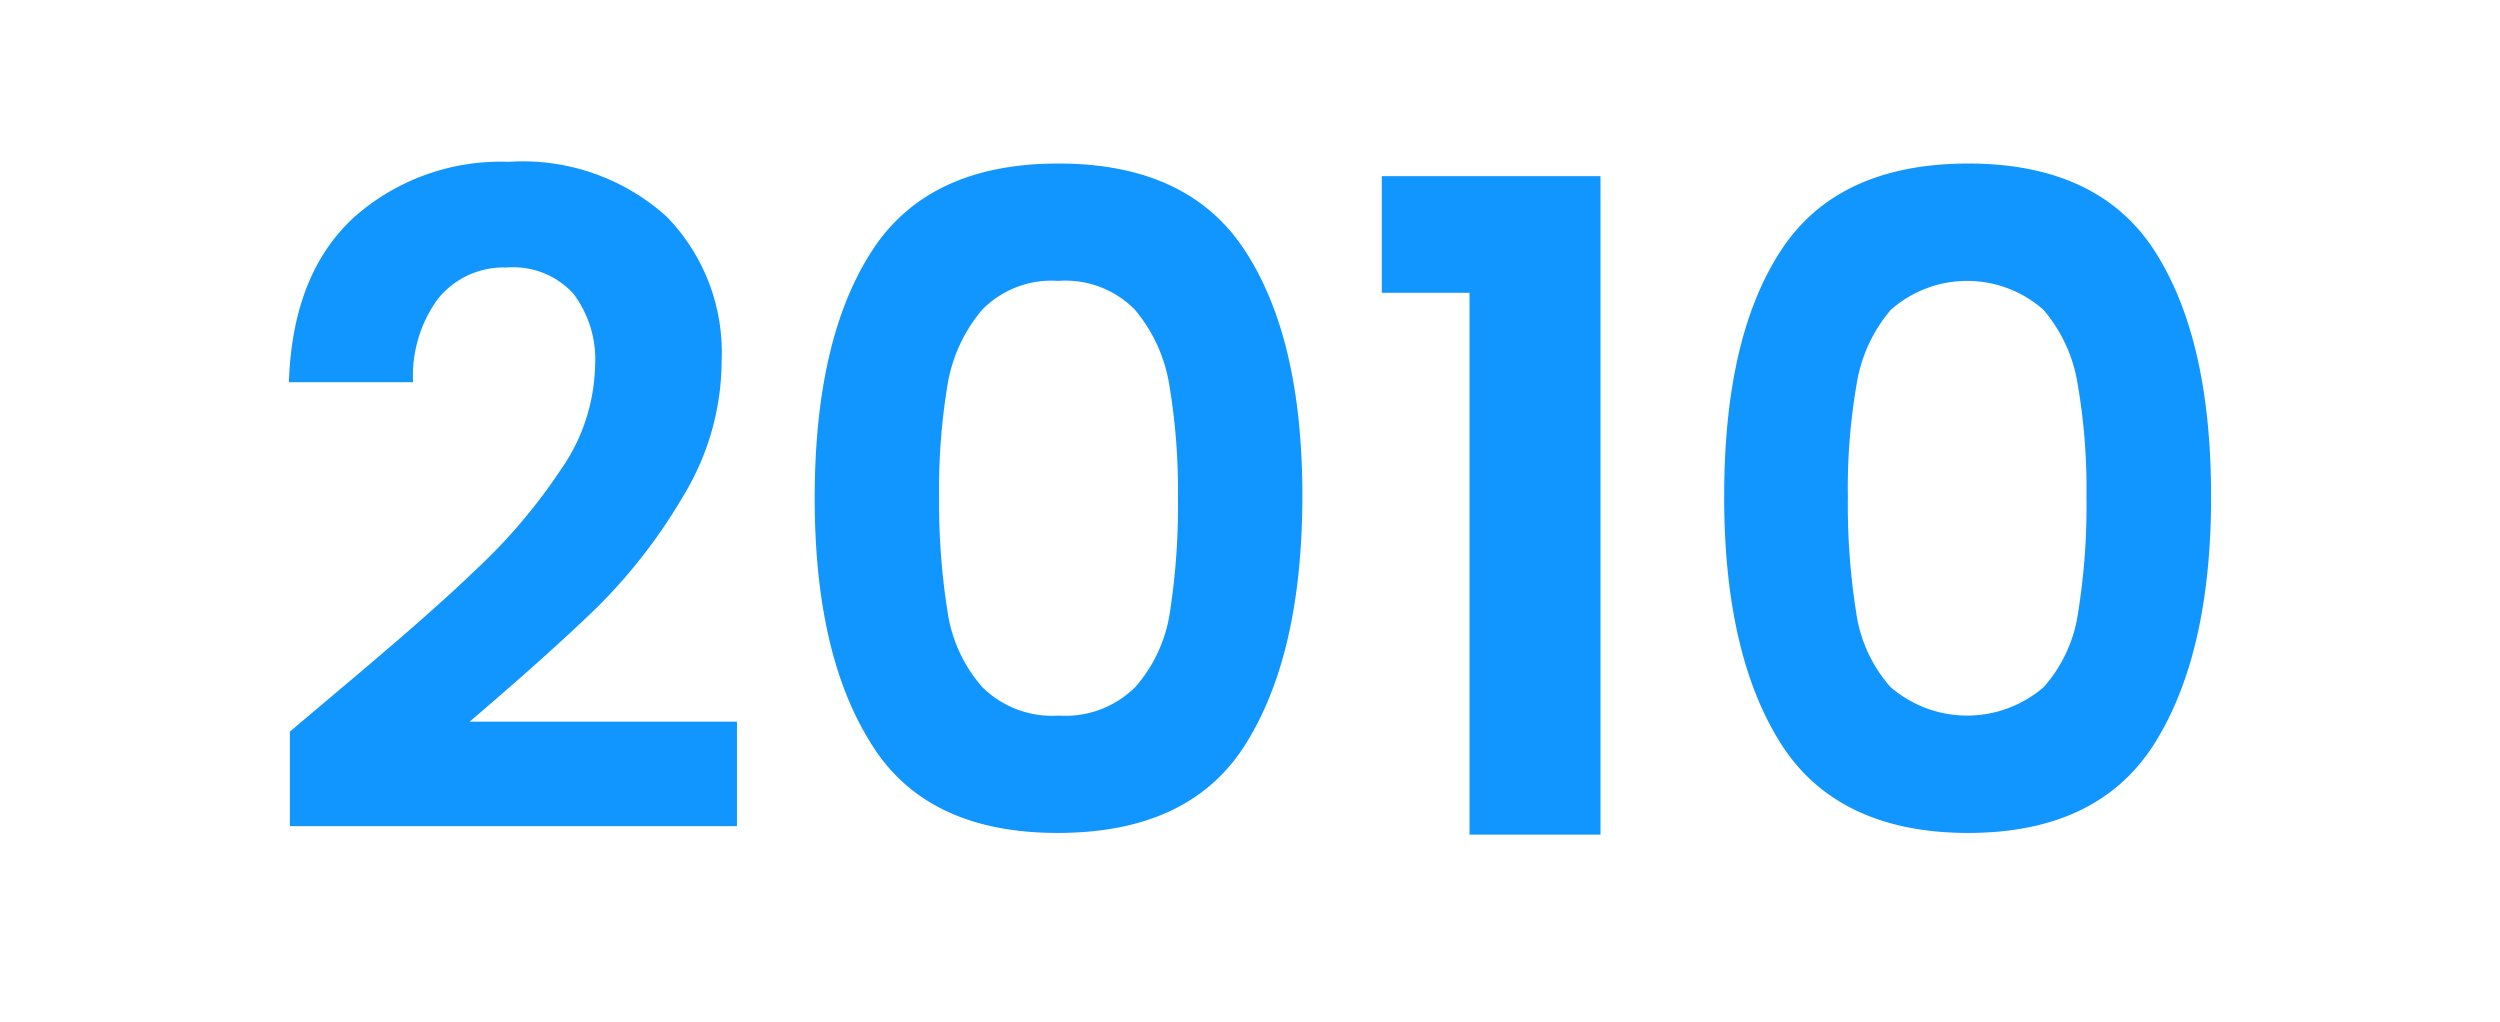 <svg xmlns="http://www.w3.org/2000/svg" viewBox="0 0 102.89 42.06"><defs><style>.cls-1{fill:none;}.cls-2{fill:#1195ff;}</style></defs><g id="Capa_2" data-name="Capa 2"><g id="Capa_1-2" data-name="Capa 1"><rect class="cls-1" width="102.89" height="42.06"/><path class="cls-2" d="M13.86,28.48c2.38-2,4.28-3.64,5.69-5a23.11,23.11,0,0,0,3.53-4.15,7.74,7.74,0,0,0,1.41-4.24,4.5,4.5,0,0,0-.89-3,3.35,3.35,0,0,0-2.75-1.08A3.46,3.46,0,0,0,18,12.33a5.38,5.38,0,0,0-1,3.4H11.89c.1-3,1-5.23,2.66-6.77a9.09,9.09,0,0,1,6.38-2.3,8.84,8.84,0,0,1,6.5,2.25,8,8,0,0,1,2.27,5.93,10.74,10.74,0,0,1-1.56,5.54A22.32,22.32,0,0,1,24.57,25c-1.34,1.3-3.09,2.86-5.24,4.7h11V34H11.93V30.11Z"/><path class="cls-2" d="M35.85,10.38q2.32-3.65,7.71-3.65t7.72,3.65Q53.61,14,53.6,20.45T51.28,30.6Q49,34.27,43.56,34.28T35.85,30.6q-2.33-3.69-2.32-10.15T35.85,10.38Zm12.27,5.44a6.38,6.38,0,0,0-1.41-3.07,4,4,0,0,0-3.15-1.19,4,4,0,0,0-3.14,1.19A6.38,6.38,0,0,0,39,15.82a26.15,26.15,0,0,0-.35,4.63A28.62,28.62,0,0,0,39,25.19a6,6,0,0,0,1.42,3.08,4.07,4.07,0,0,0,3.15,1.18,4.07,4.07,0,0,0,3.16-1.18,6,6,0,0,0,1.42-3.08,28.62,28.62,0,0,0,.33-4.74A26.15,26.15,0,0,0,48.12,15.82Z"/><path class="cls-2" d="M56.87,12.05V7.25h9v27.1H60.48V12.05Z"/><path class="cls-2" d="M73.25,10.38Q75.57,6.74,81,6.73c3.59,0,6.17,1.22,7.71,3.65S91,16.16,91,20.45s-.78,7.69-2.33,10.15S84.55,34.28,81,34.28s-6.16-1.23-7.71-3.68-2.33-5.84-2.33-10.15S71.7,12.8,73.25,10.38Zm12.26,5.44a6.2,6.2,0,0,0-1.41-3.07,4.74,4.74,0,0,0-6.28,0,6.2,6.2,0,0,0-1.41,3.07,25.14,25.14,0,0,0-.36,4.63,28.5,28.5,0,0,0,.34,4.74,5.88,5.88,0,0,0,1.41,3.08,4.82,4.82,0,0,0,6.32,0,5.88,5.88,0,0,0,1.41-3.08,27.46,27.46,0,0,0,.34-4.74A25.14,25.14,0,0,0,85.51,15.82Z"/></g></g></svg>